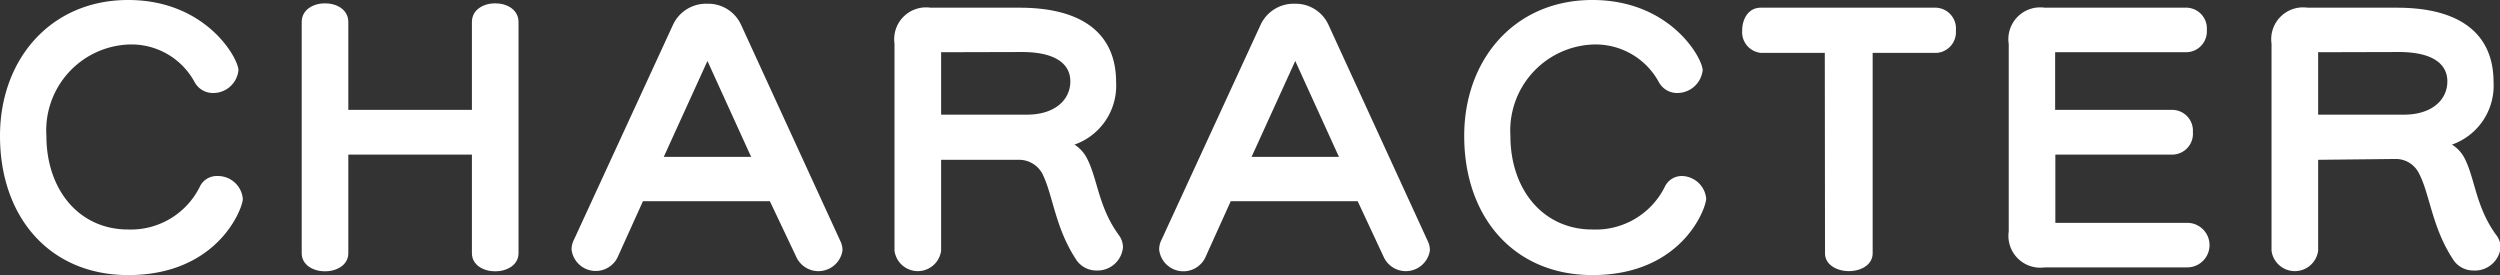 <svg xmlns="http://www.w3.org/2000/svg" width="120.15" height="13.22" viewBox="0 0 120.15 13.22"><rect x="0" y="0" width="120.15" height="13.22" fill="#333333" stroke="none"/><defs><style>.cls-1{fill:#fff;}</style></defs><g id="レイヤー_2" data-name="レイヤー 2"><g id="レイヤー_1-2" data-name="レイヤー 1"><path class="cls-1" d="M6.16,13.22C2.4,13.22,0,10.45,0,6.53,0,2.87,2.42,0,6.16,0s5.3,2.8,5.3,3.38a1.22,1.22,0,0,1-1.23,1.09,1,1,0,0,1-.88-.53,3.45,3.45,0,0,0-3.19-1.8A4.13,4.13,0,0,0,2.23,6.53c0,2.58,1.56,4.5,3.93,4.5A3.7,3.7,0,0,0,9.59,9a.9.9,0,0,1,.86-.54,1.2,1.2,0,0,1,1.22,1.1C11.67,10,10.48,13.22,6.16,13.22Z"/><path class="cls-1" d="M22.68,7.43H16.74v4.74c0,.57-.56.87-1.12.87s-1.12-.3-1.12-.87V1.06c0-.6.56-.9,1.12-.9s1.12.3,1.12.9V5.28h5.94V1.06c0-.6.56-.9,1.12-.9s1.12.3,1.12.9V12.17c0,.57-.56.87-1.12.87s-1.12-.3-1.12-.87Z"/><path class="cls-1" d="M37,9.67h-6.1l-1.23,2.72A1.17,1.17,0,0,1,27.47,12a1,1,0,0,1,.11-.47L32.35,1.18A1.75,1.75,0,0,1,34,.18a1.73,1.73,0,0,1,1.61,1l4.77,10.39a1,1,0,0,1,.11.47,1.17,1.17,0,0,1-2.2.35ZM34,2.93l-2.1,4.61h4.2Z"/><path class="cls-1" d="M45.23,7.68v4.37a1.13,1.13,0,0,1-2.24,0V2.1A1.53,1.53,0,0,1,44.72.37H49c3,0,4.64,1.23,4.64,3.58a3,3,0,0,1-2,3,1.71,1.71,0,0,1,.62.7c.5,1,.53,2.28,1.49,3.62a1,1,0,0,1,.22.62A1.23,1.23,0,0,1,52.69,13a1.16,1.16,0,0,1-1-.57c-1-1.54-1.09-3.11-1.61-4.11A1.27,1.27,0,0,0,49,7.68Zm0-5.17v3h4.13c1.31,0,2.08-.69,2.08-1.6s-.83-1.41-2.32-1.41Z"/><path class="cls-1" d="M65.25,9.67h-6.1l-1.23,2.72A1.17,1.17,0,0,1,55.71,12a1,1,0,0,1,.11-.47L60.59,1.18a1.75,1.75,0,0,1,1.64-1,1.73,1.73,0,0,1,1.61,1l4.77,10.39a1,1,0,0,1,.11.47,1.17,1.17,0,0,1-2.2.35Zm-3-6.74-2.1,4.61h4.2Z"/><path class="cls-1" d="M76.53,13.22c-3.76,0-6.16-2.77-6.16-6.69C70.37,2.87,72.78,0,76.53,0s5.3,2.8,5.3,3.38A1.23,1.23,0,0,1,80.6,4.47a1,1,0,0,1-.88-.53,3.46,3.46,0,0,0-3.19-1.8,4.14,4.14,0,0,0-3.94,4.39c0,2.58,1.57,4.5,3.94,4.5A3.71,3.71,0,0,0,80,9a.9.9,0,0,1,.86-.54A1.2,1.2,0,0,1,82,9.54C82,10,80.85,13.22,76.53,13.22Z"/><path class="cls-1" d="M87.7,2.54H84.62a1,1,0,0,1-.89-1.08c0-.55.3-1.09.89-1.09h8.44A1,1,0,0,1,94,1.46a1,1,0,0,1-.9,1.08H90v9.63c0,.57-.58.86-1.14.86s-1.15-.29-1.15-.86Z"/><path class="cls-1" d="M98.27,12.85a1.53,1.53,0,0,1-1.73-1.73v-9A1.53,1.53,0,0,1,98.27.37H105a1,1,0,0,1,1.06,1.07,1,1,0,0,1-1,1.07H98.77V5.28h5.62a1,1,0,0,1,1,1.07,1,1,0,0,1-1,1.08H98.78v3.28h6.34a1.07,1.07,0,0,1,0,2.14Z"/><path class="cls-1" d="M111.41,7.68v4.37a1.13,1.13,0,0,1-2.24,0V2.1A1.53,1.53,0,0,1,110.9.37h4.3c3,0,4.64,1.23,4.64,3.58a3,3,0,0,1-2,3,1.66,1.66,0,0,1,.63.7c.49,1,.52,2.28,1.48,3.62a1,1,0,0,1,.23.62A1.24,1.24,0,0,1,118.87,13a1.15,1.15,0,0,1-1-.57c-1-1.54-1.09-3.11-1.62-4.11a1.24,1.24,0,0,0-1.08-.68Zm0-5.17v3h4.13c1.31,0,2.08-.69,2.08-1.6s-.83-1.41-2.32-1.41Z"/></g></g></svg>